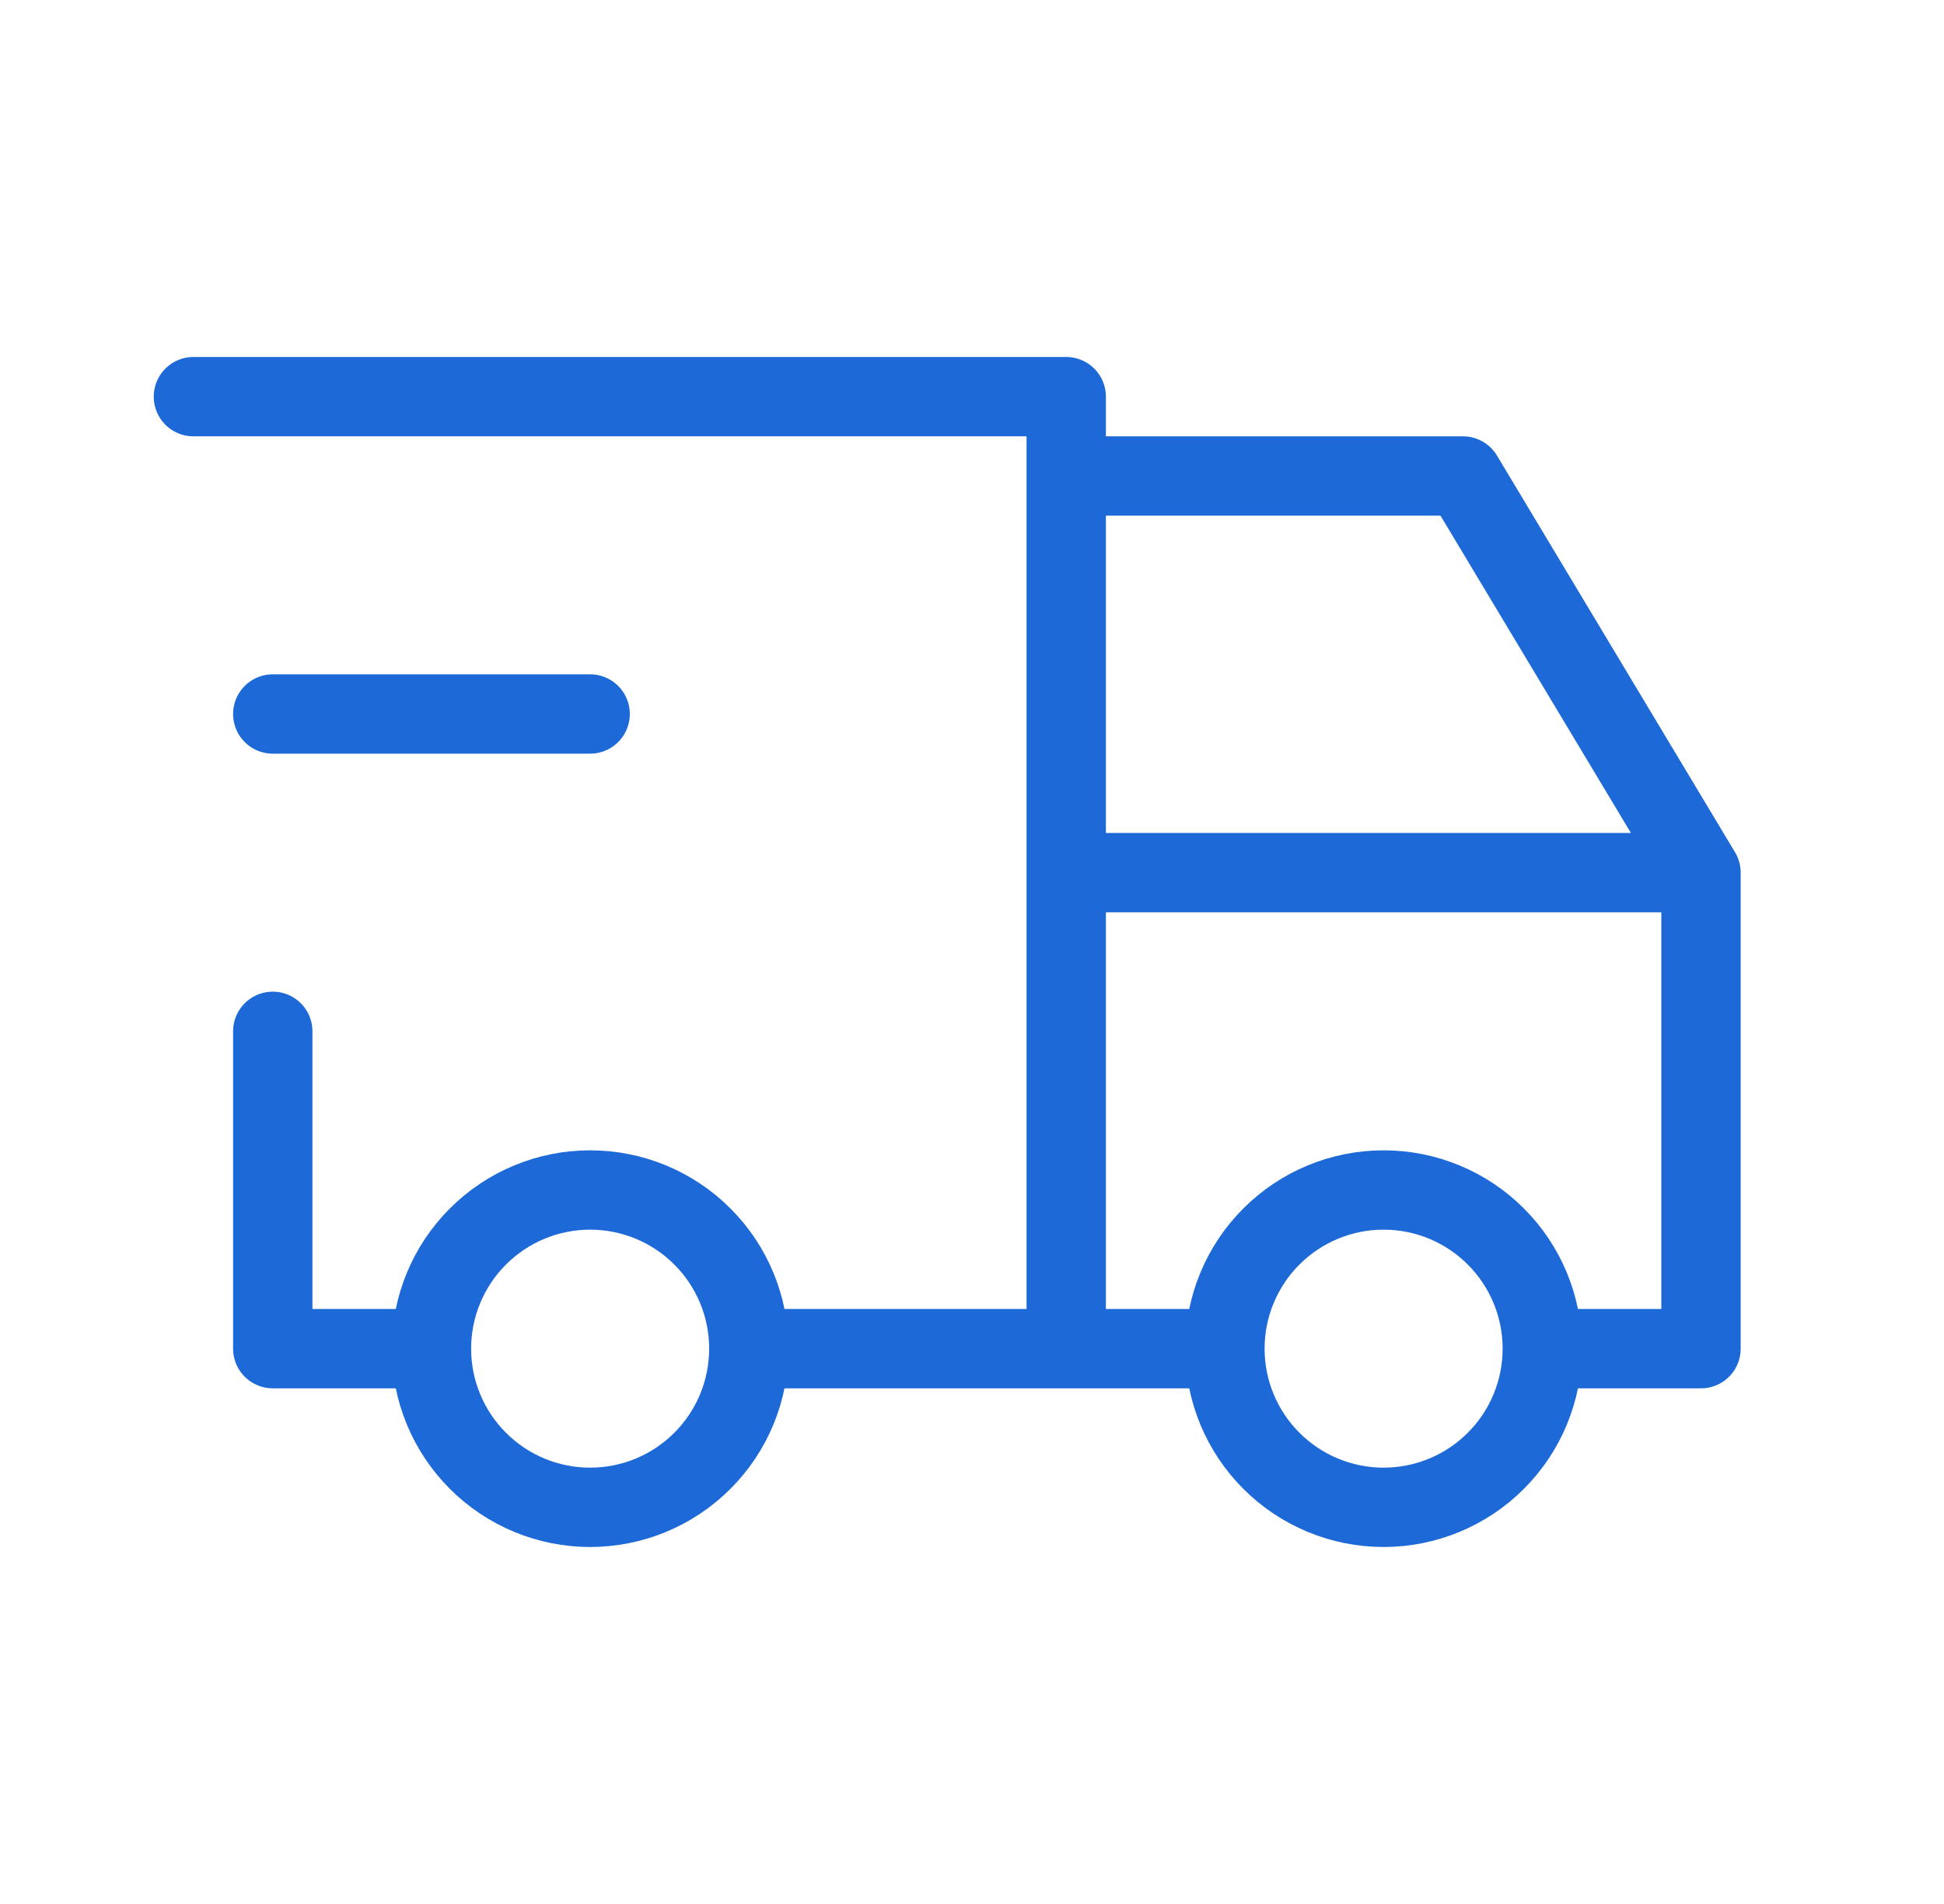 <svg width="49" height="48" viewBox="0 0 49 48" fill="none" xmlns="http://www.w3.org/2000/svg">
<path d="M10.875 34C10.875 35.061 11.296 36.078 12.047 36.828C12.797 37.579 13.814 38 14.875 38C15.936 38 16.953 37.579 17.703 36.828C18.454 36.078 18.875 35.061 18.875 34M10.875 34C10.875 32.939 11.296 31.922 12.047 31.172C12.797 30.421 13.814 30 14.875 30C15.936 30 16.953 30.421 17.703 31.172C18.454 31.922 18.875 32.939 18.875 34M10.875 34H6.875V26M18.875 34H30.875M30.875 34C30.875 35.061 31.296 36.078 32.047 36.828C32.797 37.579 33.814 38 34.875 38C35.936 38 36.953 37.579 37.703 36.828C38.454 36.078 38.875 35.061 38.875 34M30.875 34C30.875 32.939 31.296 31.922 32.047 31.172C32.797 30.421 33.814 30 34.875 30C35.936 30 36.953 30.421 37.703 31.172C38.454 31.922 38.875 32.939 38.875 34M38.875 34H42.875V22M4.875 10H26.875V34M42.875 22H26.875M42.875 22L36.875 12H26.875M6.875 18H14.875" stroke="#1D69D7" stroke-width="2" stroke-linecap="round" stroke-linejoin="round"/>
</svg>
